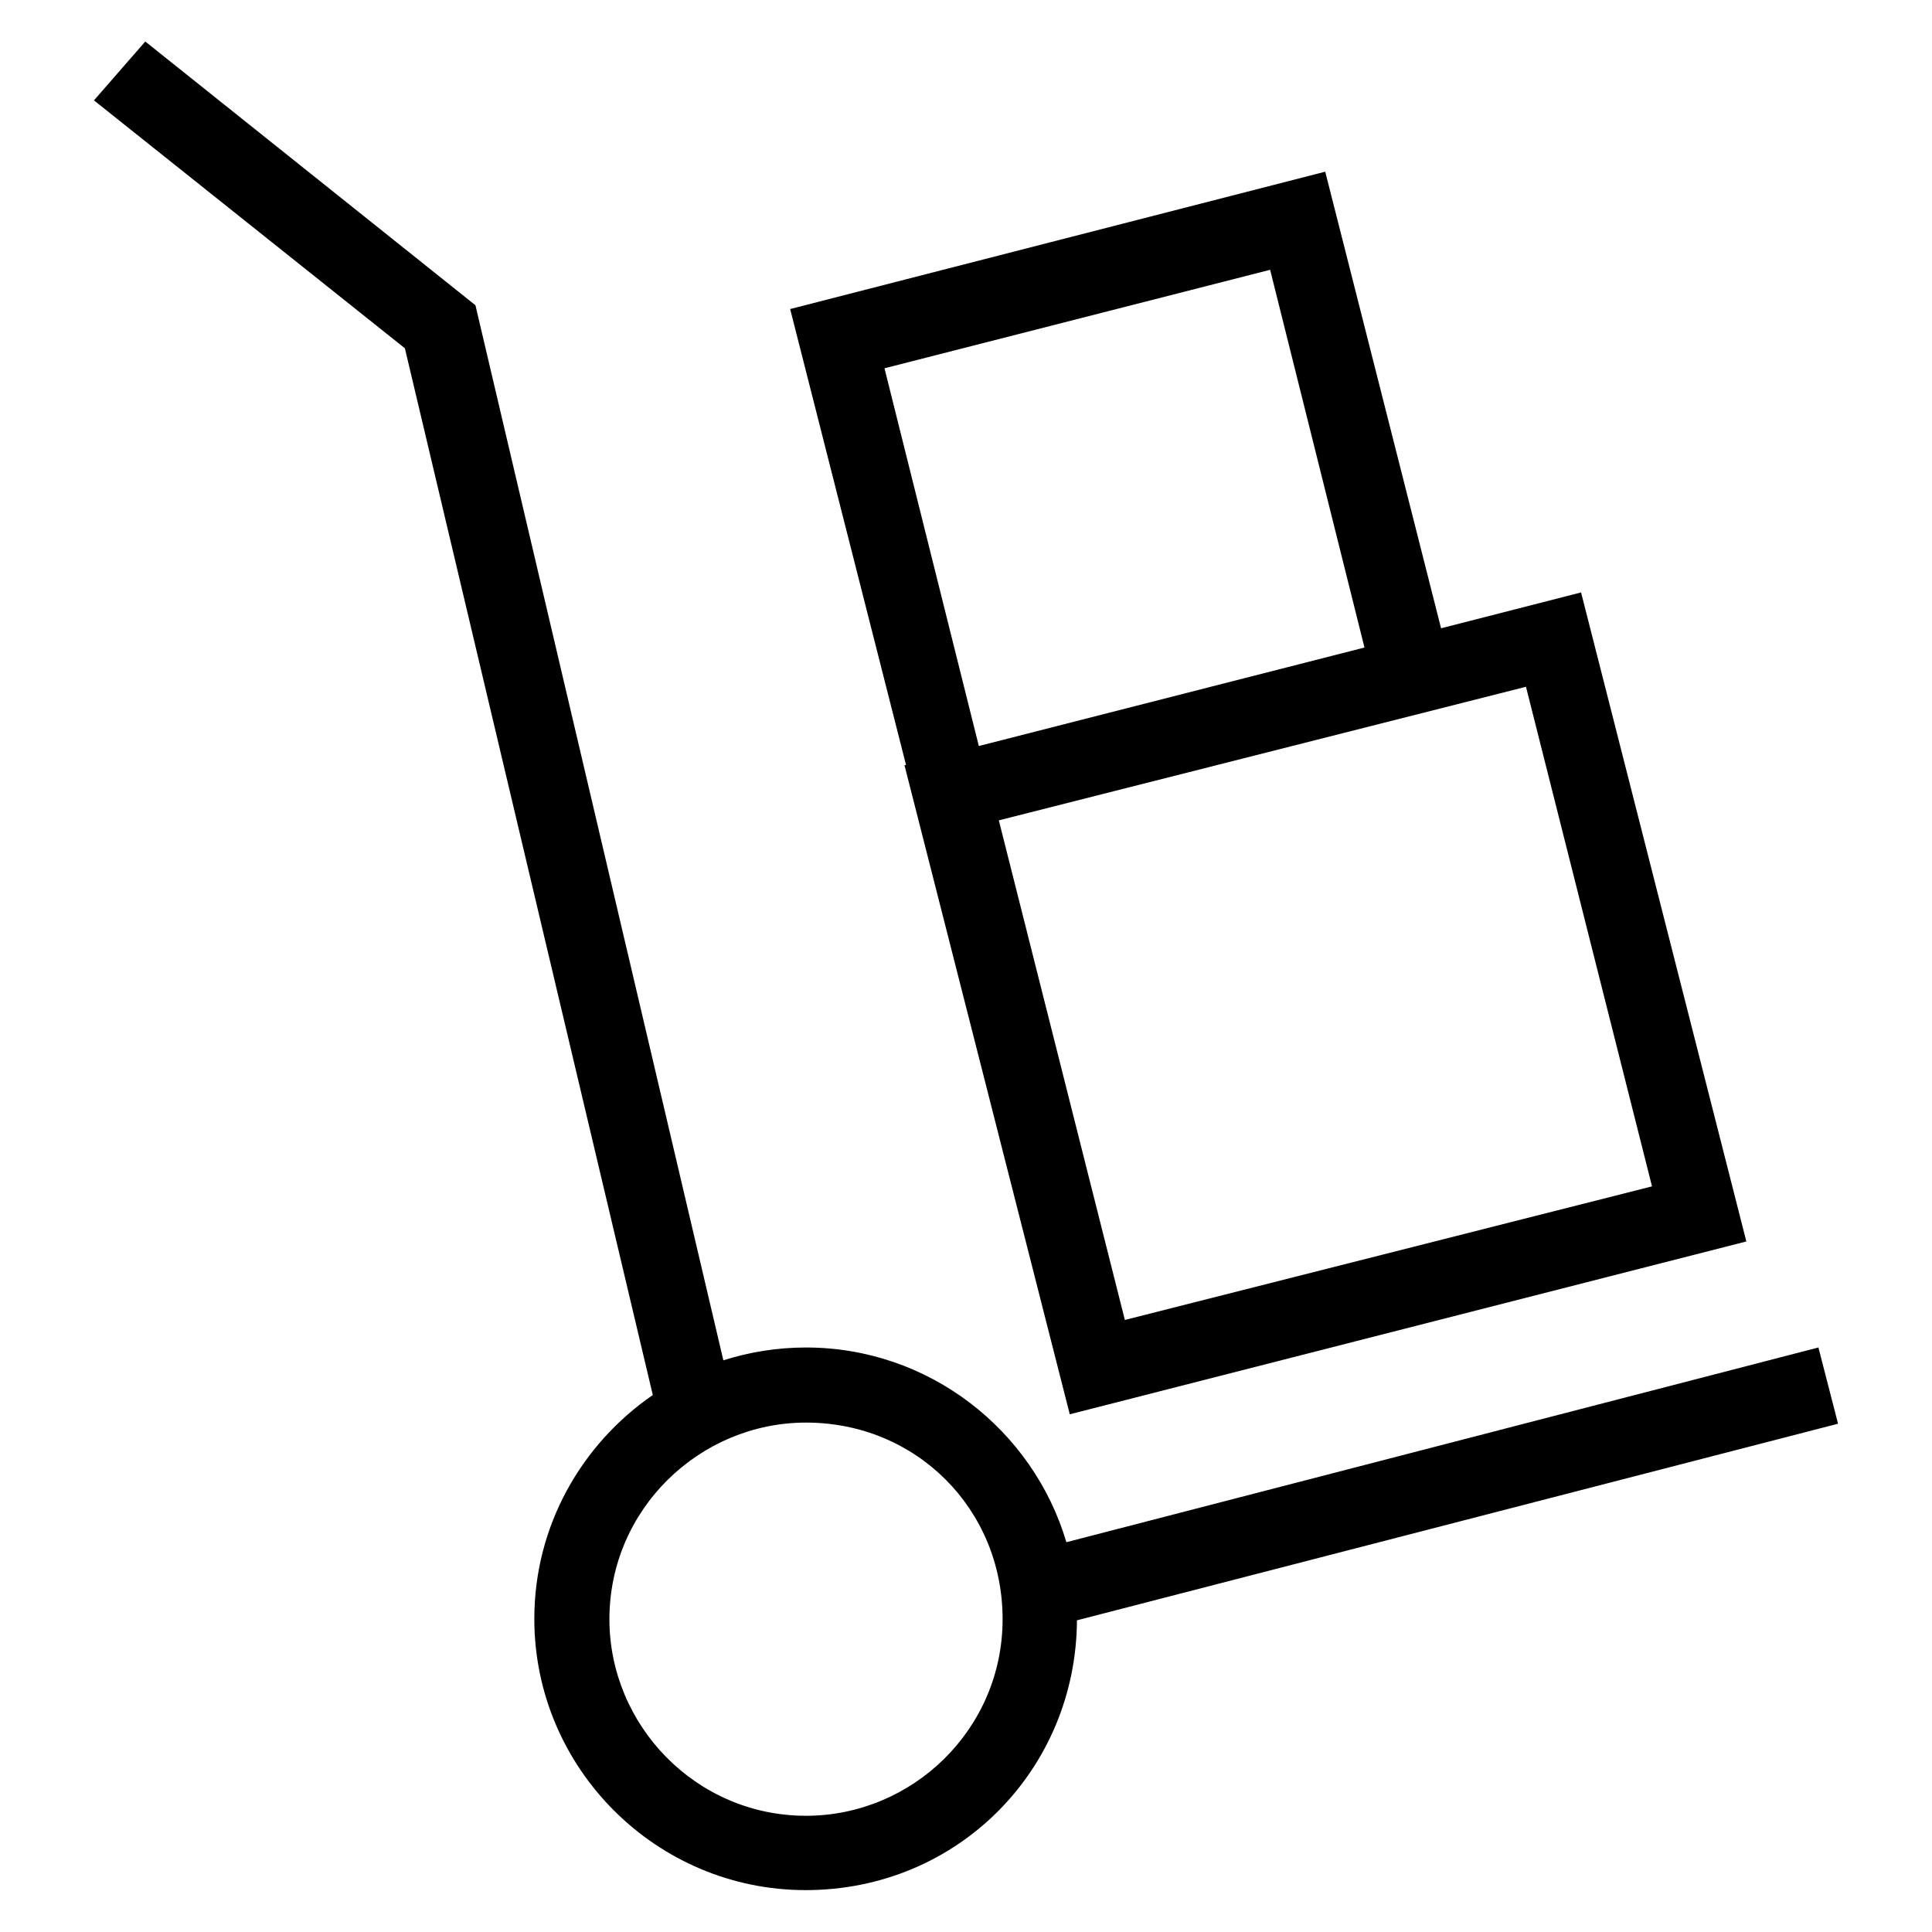 <?xml version='1.0' encoding='utf-8'?>
<!DOCTYPE svg PUBLIC '-//W3C//DTD SVG 1.1//EN' 'http://www.w3.org/Graphics/SVG/1.1/DTD/svg11.dtd'>
<!-- Uploaded to: SVG Repo, www.svgrepo.com, Generator: SVG Repo Mixer Tools -->
<svg fill="#000000" height="800px" width="800px" version="1.1" xmlns="http://www.w3.org/2000/svg" viewBox="0 0 512 512" xmlns:xlink="http://www.w3.org/1999/xlink" enable-background="new 0 0 512 512">
  <g>
    <g>
      <path d="m487.1,377.3l-5.2-20.2-199.3,51.6c-8.8-29.7-36.4-51.6-69-51.6-7.6,0-15,1.2-21.9,3.4l-65.7-279.6-87.5-69.9-13.6,15.6 82.4,65.7 65.7,277.4c-18.9,13-31.4,34.7-31.4,59.3 0,39.6 32.3,71.9 71.9,71.9 40.5,0 71.7-32.1 71.9-71.5l201.7-52.1zm-273.5,103.9c-29.2,0-52.1-24-52.1-52.1 0-29.2 24-52.1 52.1-52.1 29.2,0 52.1,22.9 52.1,52.1s-23.9,52.1-52.1,52.1z"/>
      <path d="m239.7,202.8l43.8,172 179.3-45.8-43.8-172-37.1,9.5-30.7-121-141.8,36.4 30.7,120.8-.4,.1zm96.9-131.3l25,100.1-102.2,26.1-25-100.1 102.2-26.1zm101.2,242.9l-139.7,35.4-33.4-132.4 139.7-35.4 33.4,132.4z"/>
    </g>
  </g>
</svg>